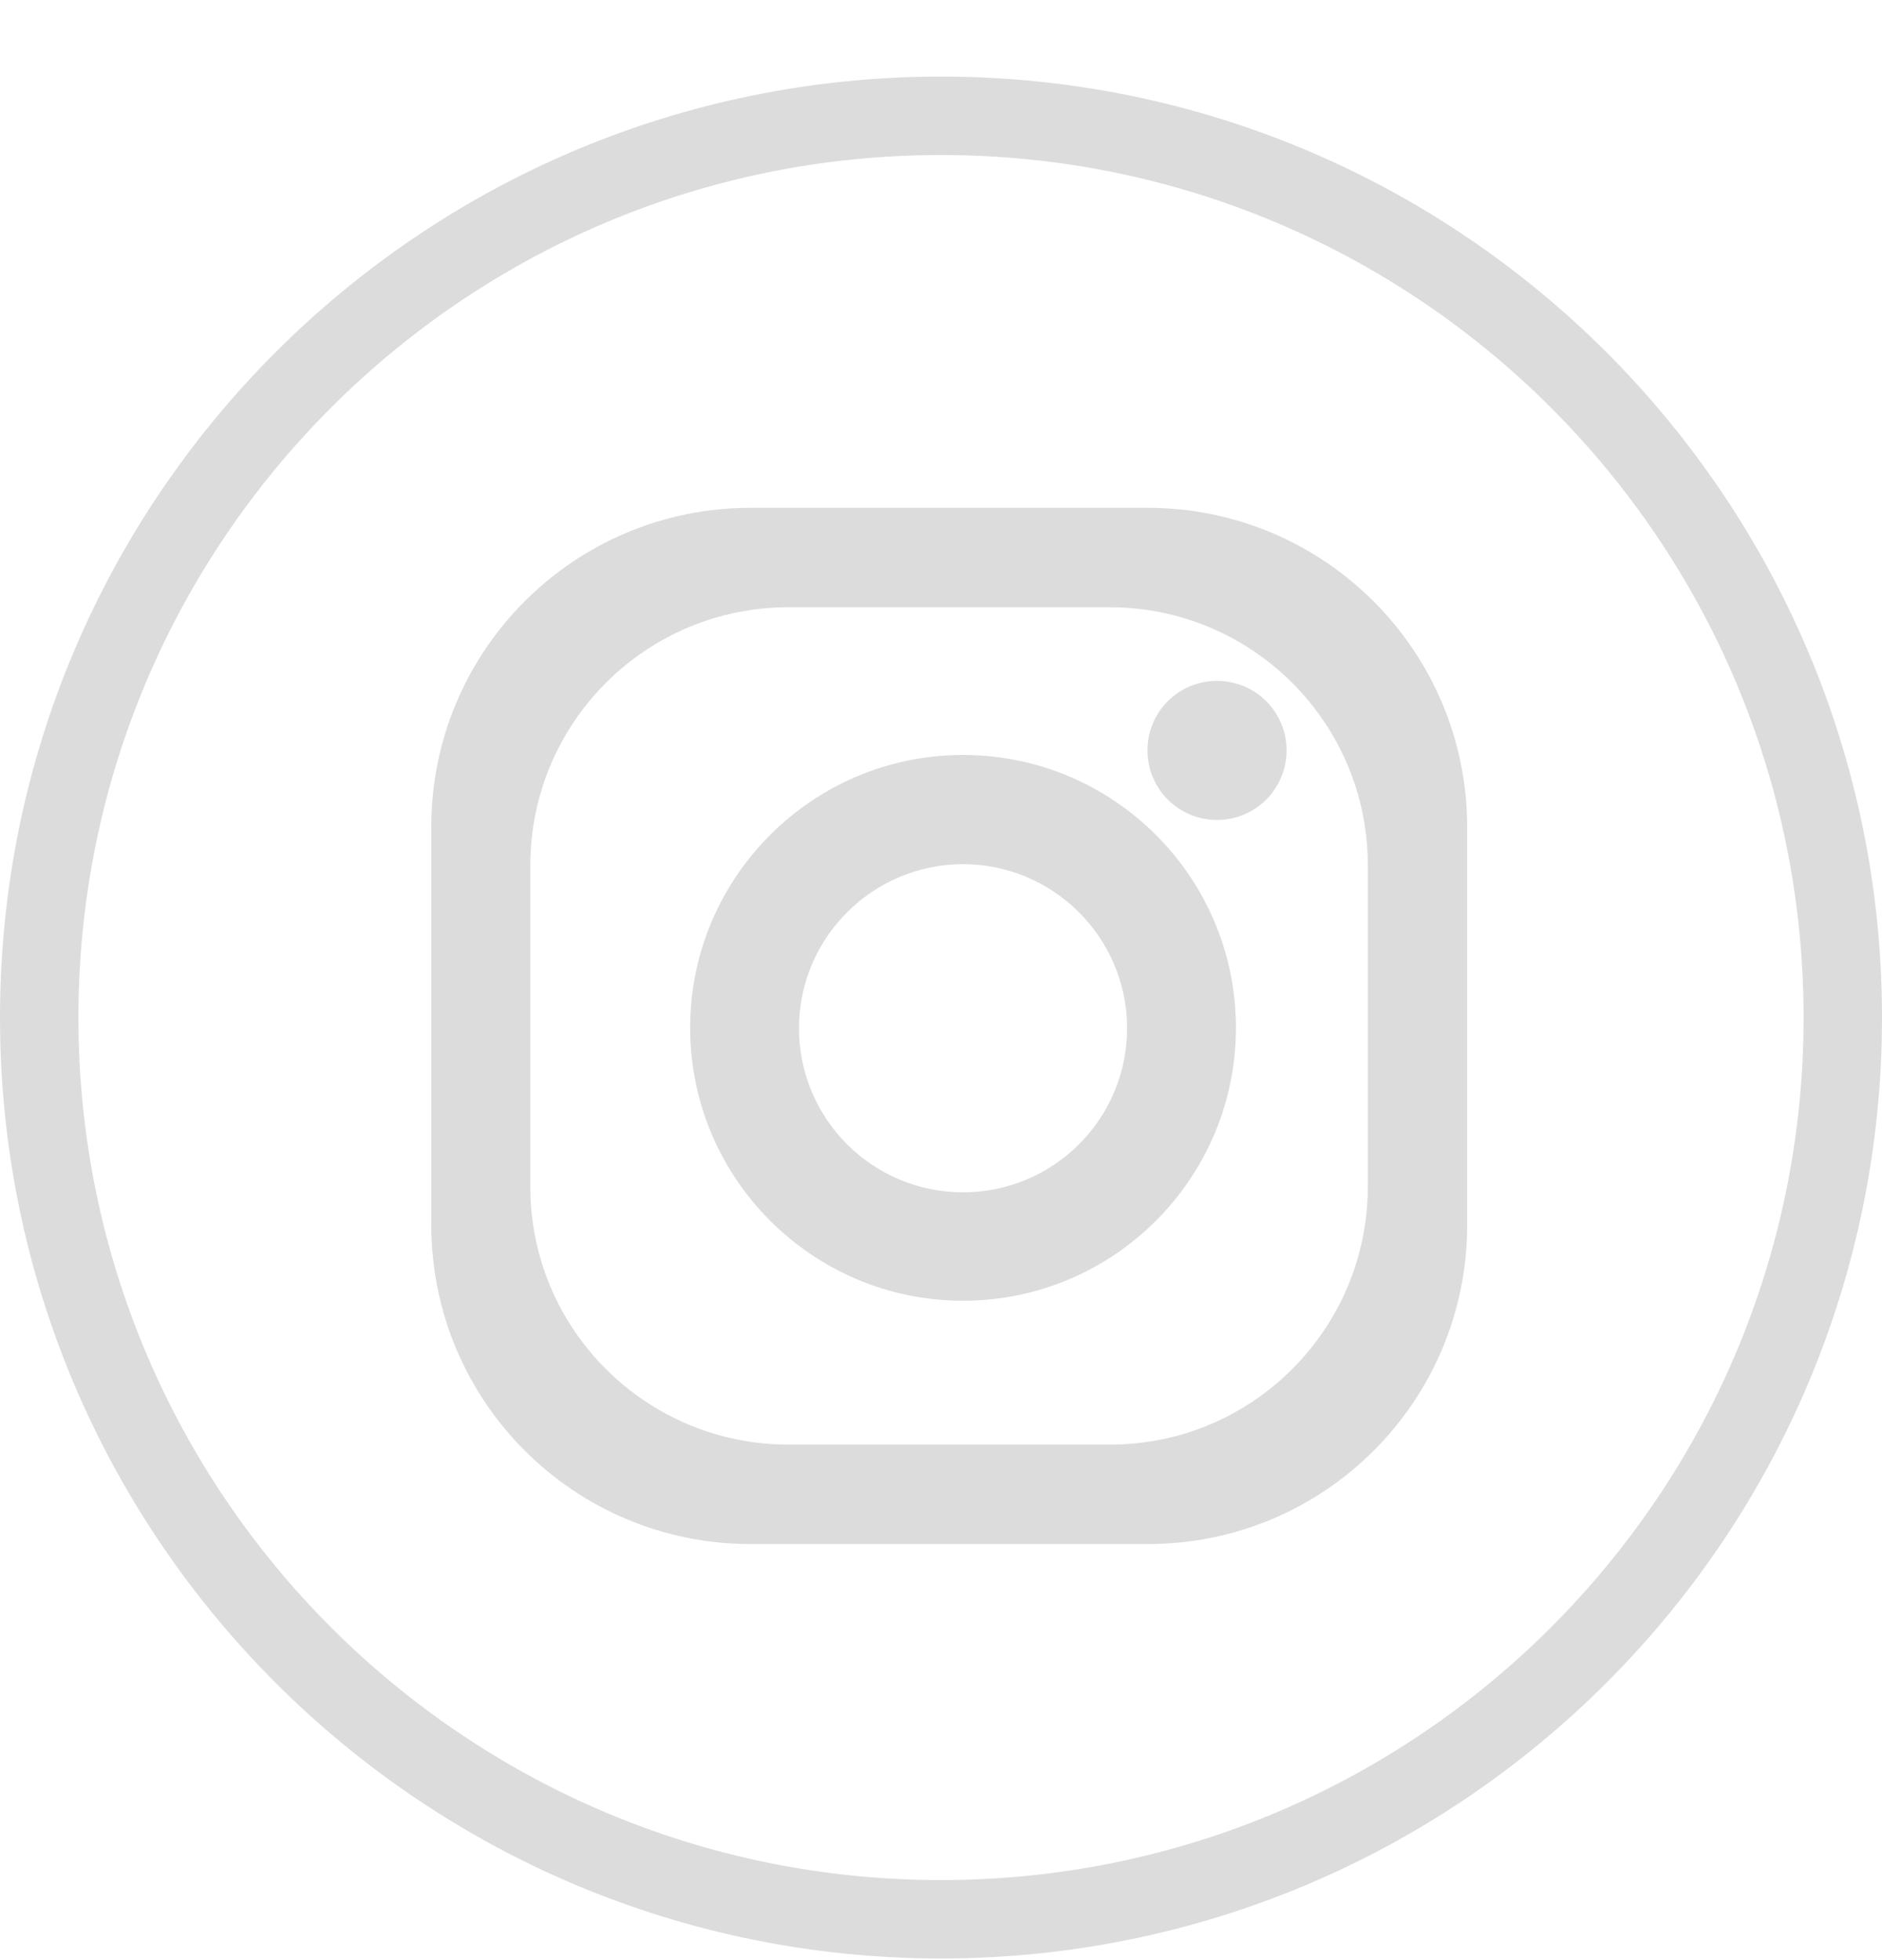<svg width="24" height="25" viewBox="0 0 24 25" fill="none" xmlns="http://www.w3.org/2000/svg">
<path d="M23.5 12.978C23.5 19.329 18.351 24.479 12 24.479C5.649 24.479 0.5 19.329 0.5 12.978C0.5 6.626 5.649 1.477 12 1.477C18.351 1.477 23.5 6.626 23.5 12.978Z" stroke="#DCDCDC"/>
<path d="M14.641 6.477H9.57C7.321 6.477 5.5 8.298 5.5 10.546V15.623C5.5 17.872 7.321 19.693 9.57 19.693H14.641C16.89 19.693 18.71 17.872 18.71 15.623V10.552C18.71 8.303 16.89 6.482 14.646 6.477H14.641ZM17.443 15.133C17.443 16.949 15.971 18.425 14.156 18.425H10.055C8.239 18.425 6.763 16.954 6.763 15.138V11.037C6.763 9.221 8.234 7.745 10.055 7.745H14.15C15.966 7.745 17.443 9.216 17.443 11.037V15.133Z" fill="#DCDCDC"/>
<path d="M12.281 9.629C10.361 9.629 8.801 11.189 8.801 13.109C8.801 15.029 10.361 16.59 12.281 16.59C14.201 16.59 15.761 15.029 15.761 13.109C15.761 11.189 14.201 9.629 12.281 9.629ZM12.281 15.207C11.123 15.207 10.189 14.268 10.189 13.114C10.189 11.961 11.128 11.022 12.281 11.022C13.434 11.022 14.373 11.961 14.373 13.114C14.373 14.273 13.434 15.207 12.281 15.207Z" fill="#DCDCDC"/>
<path d="M16.407 9.571C16.407 10.061 16.01 10.458 15.52 10.458C15.029 10.458 14.633 10.061 14.633 9.571C14.633 9.08 15.029 8.684 15.52 8.684C16.01 8.684 16.407 9.08 16.407 9.571Z" fill="#DCDCDC"/>
</svg>
